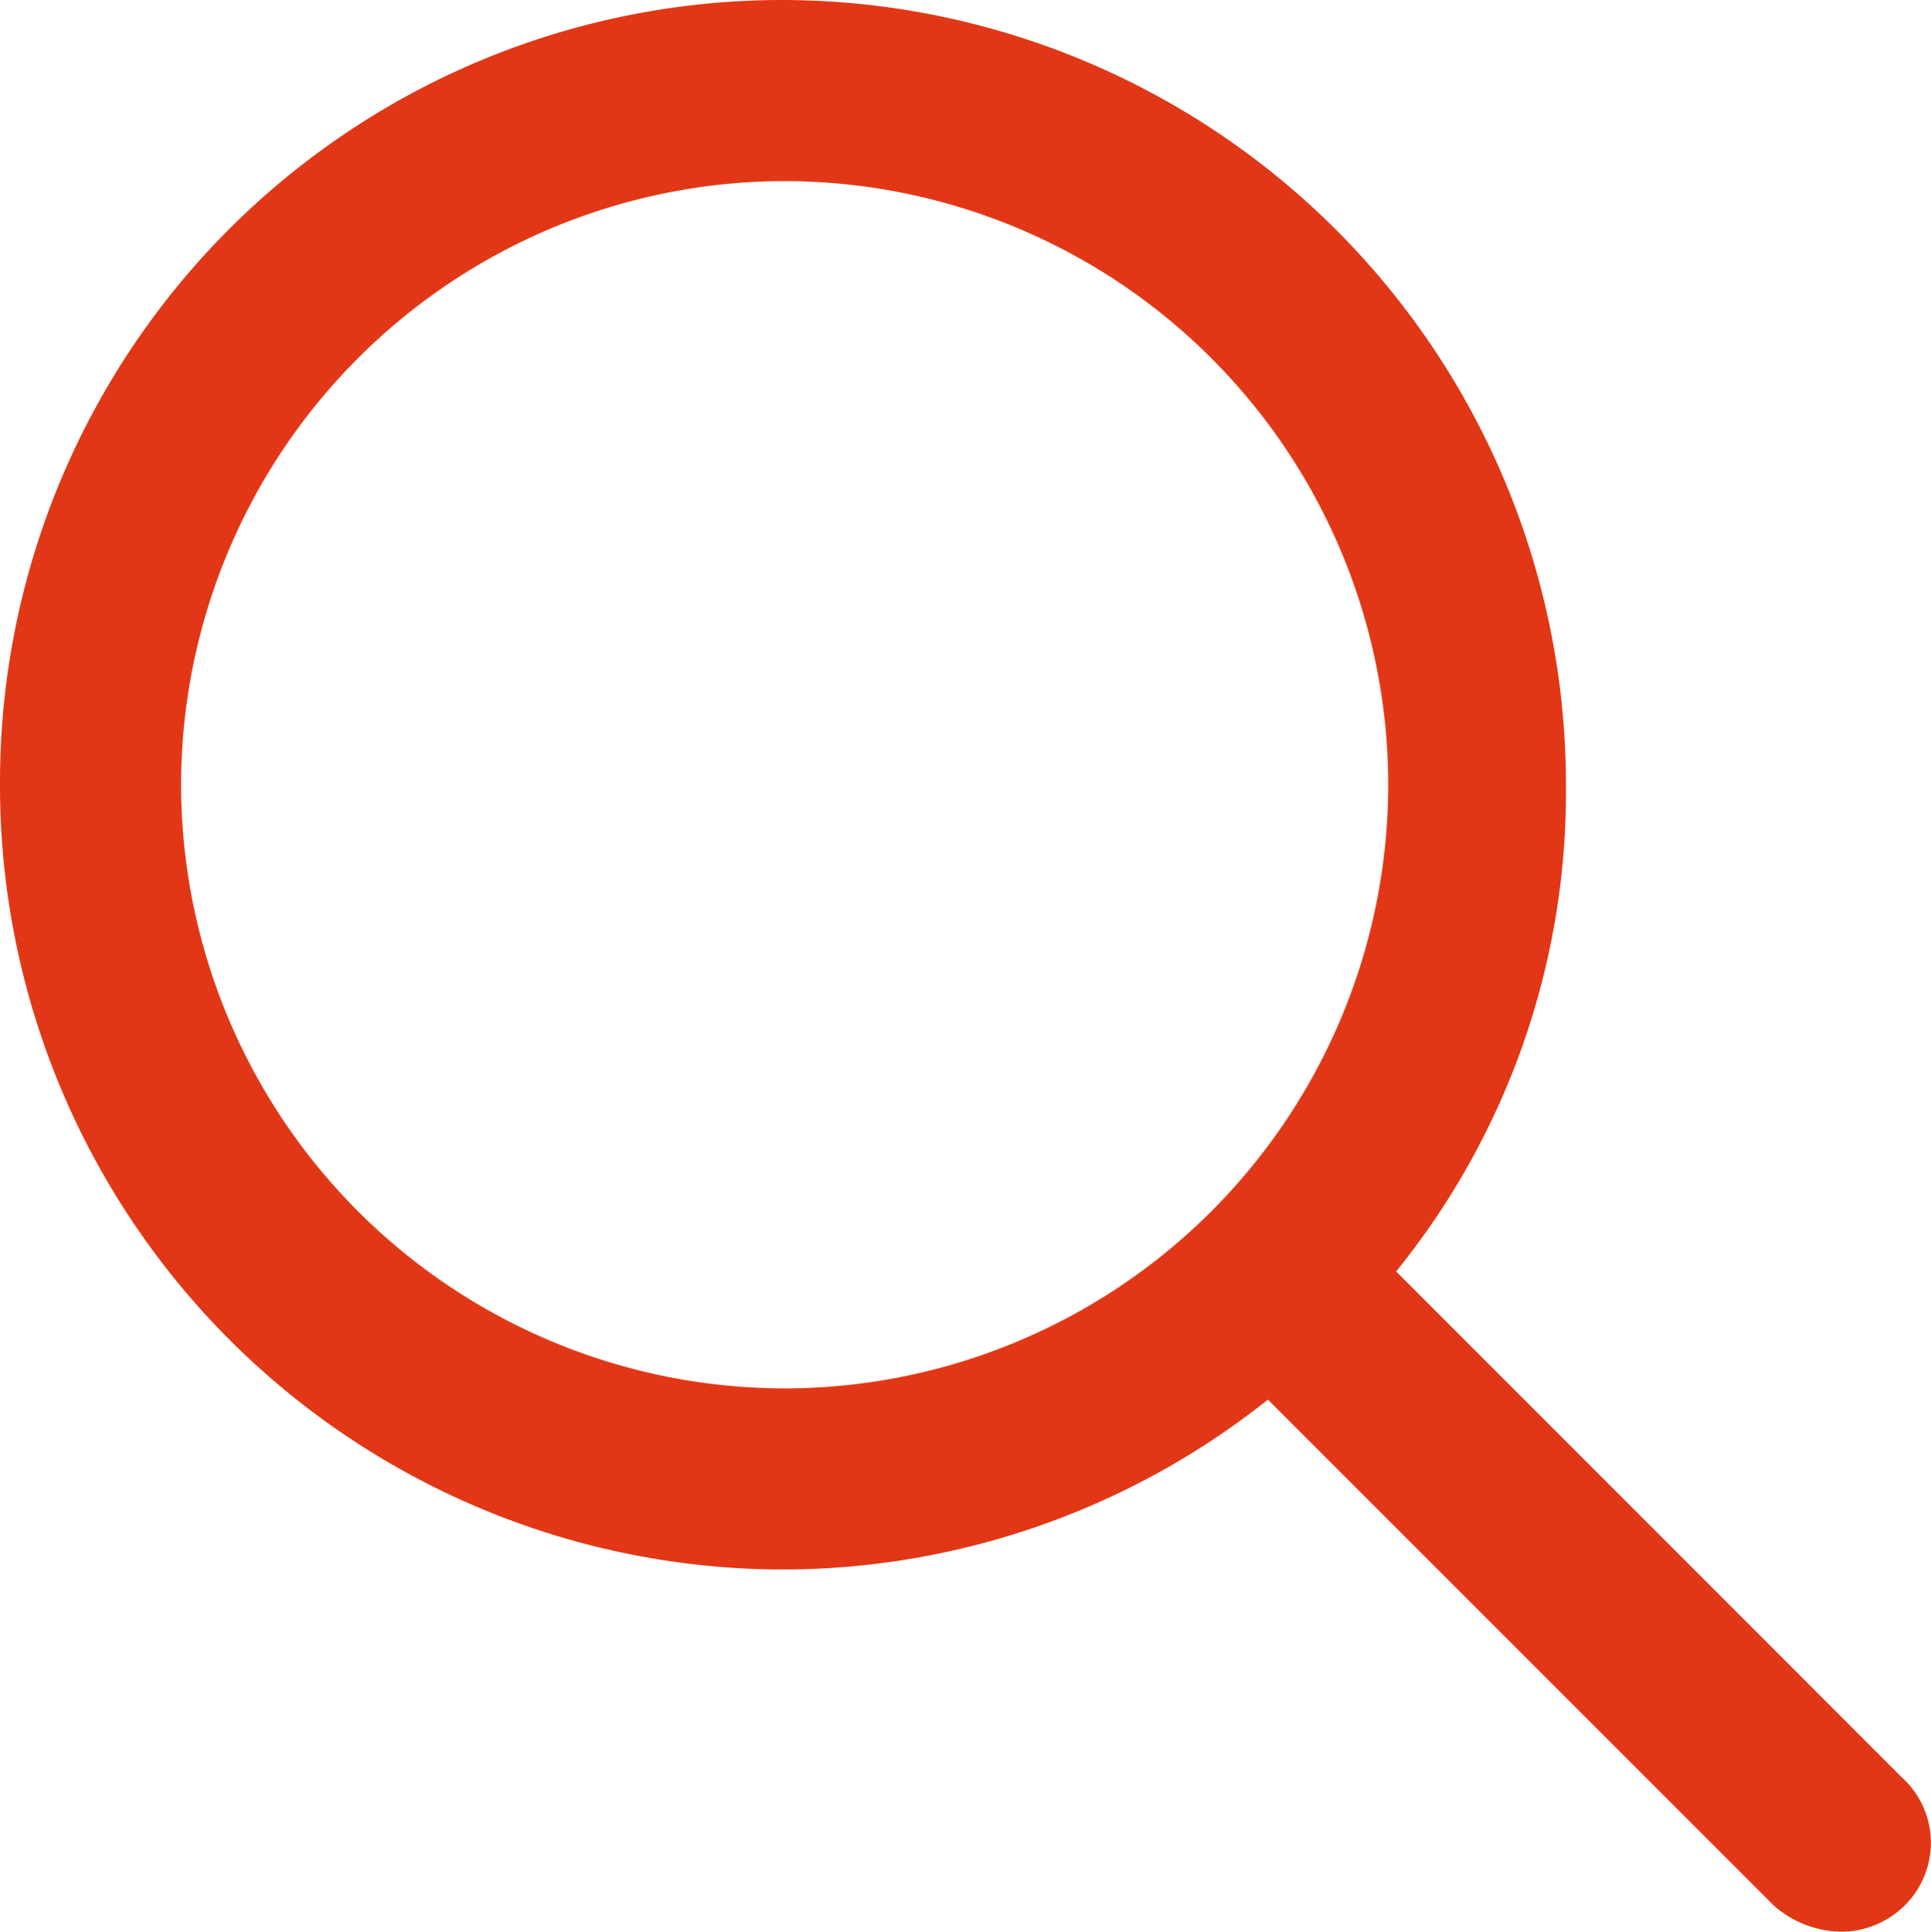 <svg xmlns="http://www.w3.org/2000/svg" width="19.995" height="20" viewBox="0 0 19.995 20"><path fill="#E23716" id="search_ico" d="M19.691.9,14.457-4.336a7.883,7.883,0,0,0,1.758-5.039A8.125,8.125,0,0,0,8.09-17.5,8.1,8.1,0,0,0,0-9.375,8.118,8.118,0,0,0,8.09-1.25a8.077,8.077,0,0,0,5.039-1.759l5.234,5.234a1.08,1.08,0,0,0,.7.275.938.938,0,0,0,.663-.275A.913.913,0,0,0,19.691.9ZM1.875-9.375a6.257,6.257,0,0,1,6.25-6.25,6.257,6.257,0,0,1,6.25,6.25,6.257,6.257,0,0,1-6.25,6.25A6.258,6.258,0,0,1,1.875-9.375Z" transform="translate(0 17.5)"/></svg>
